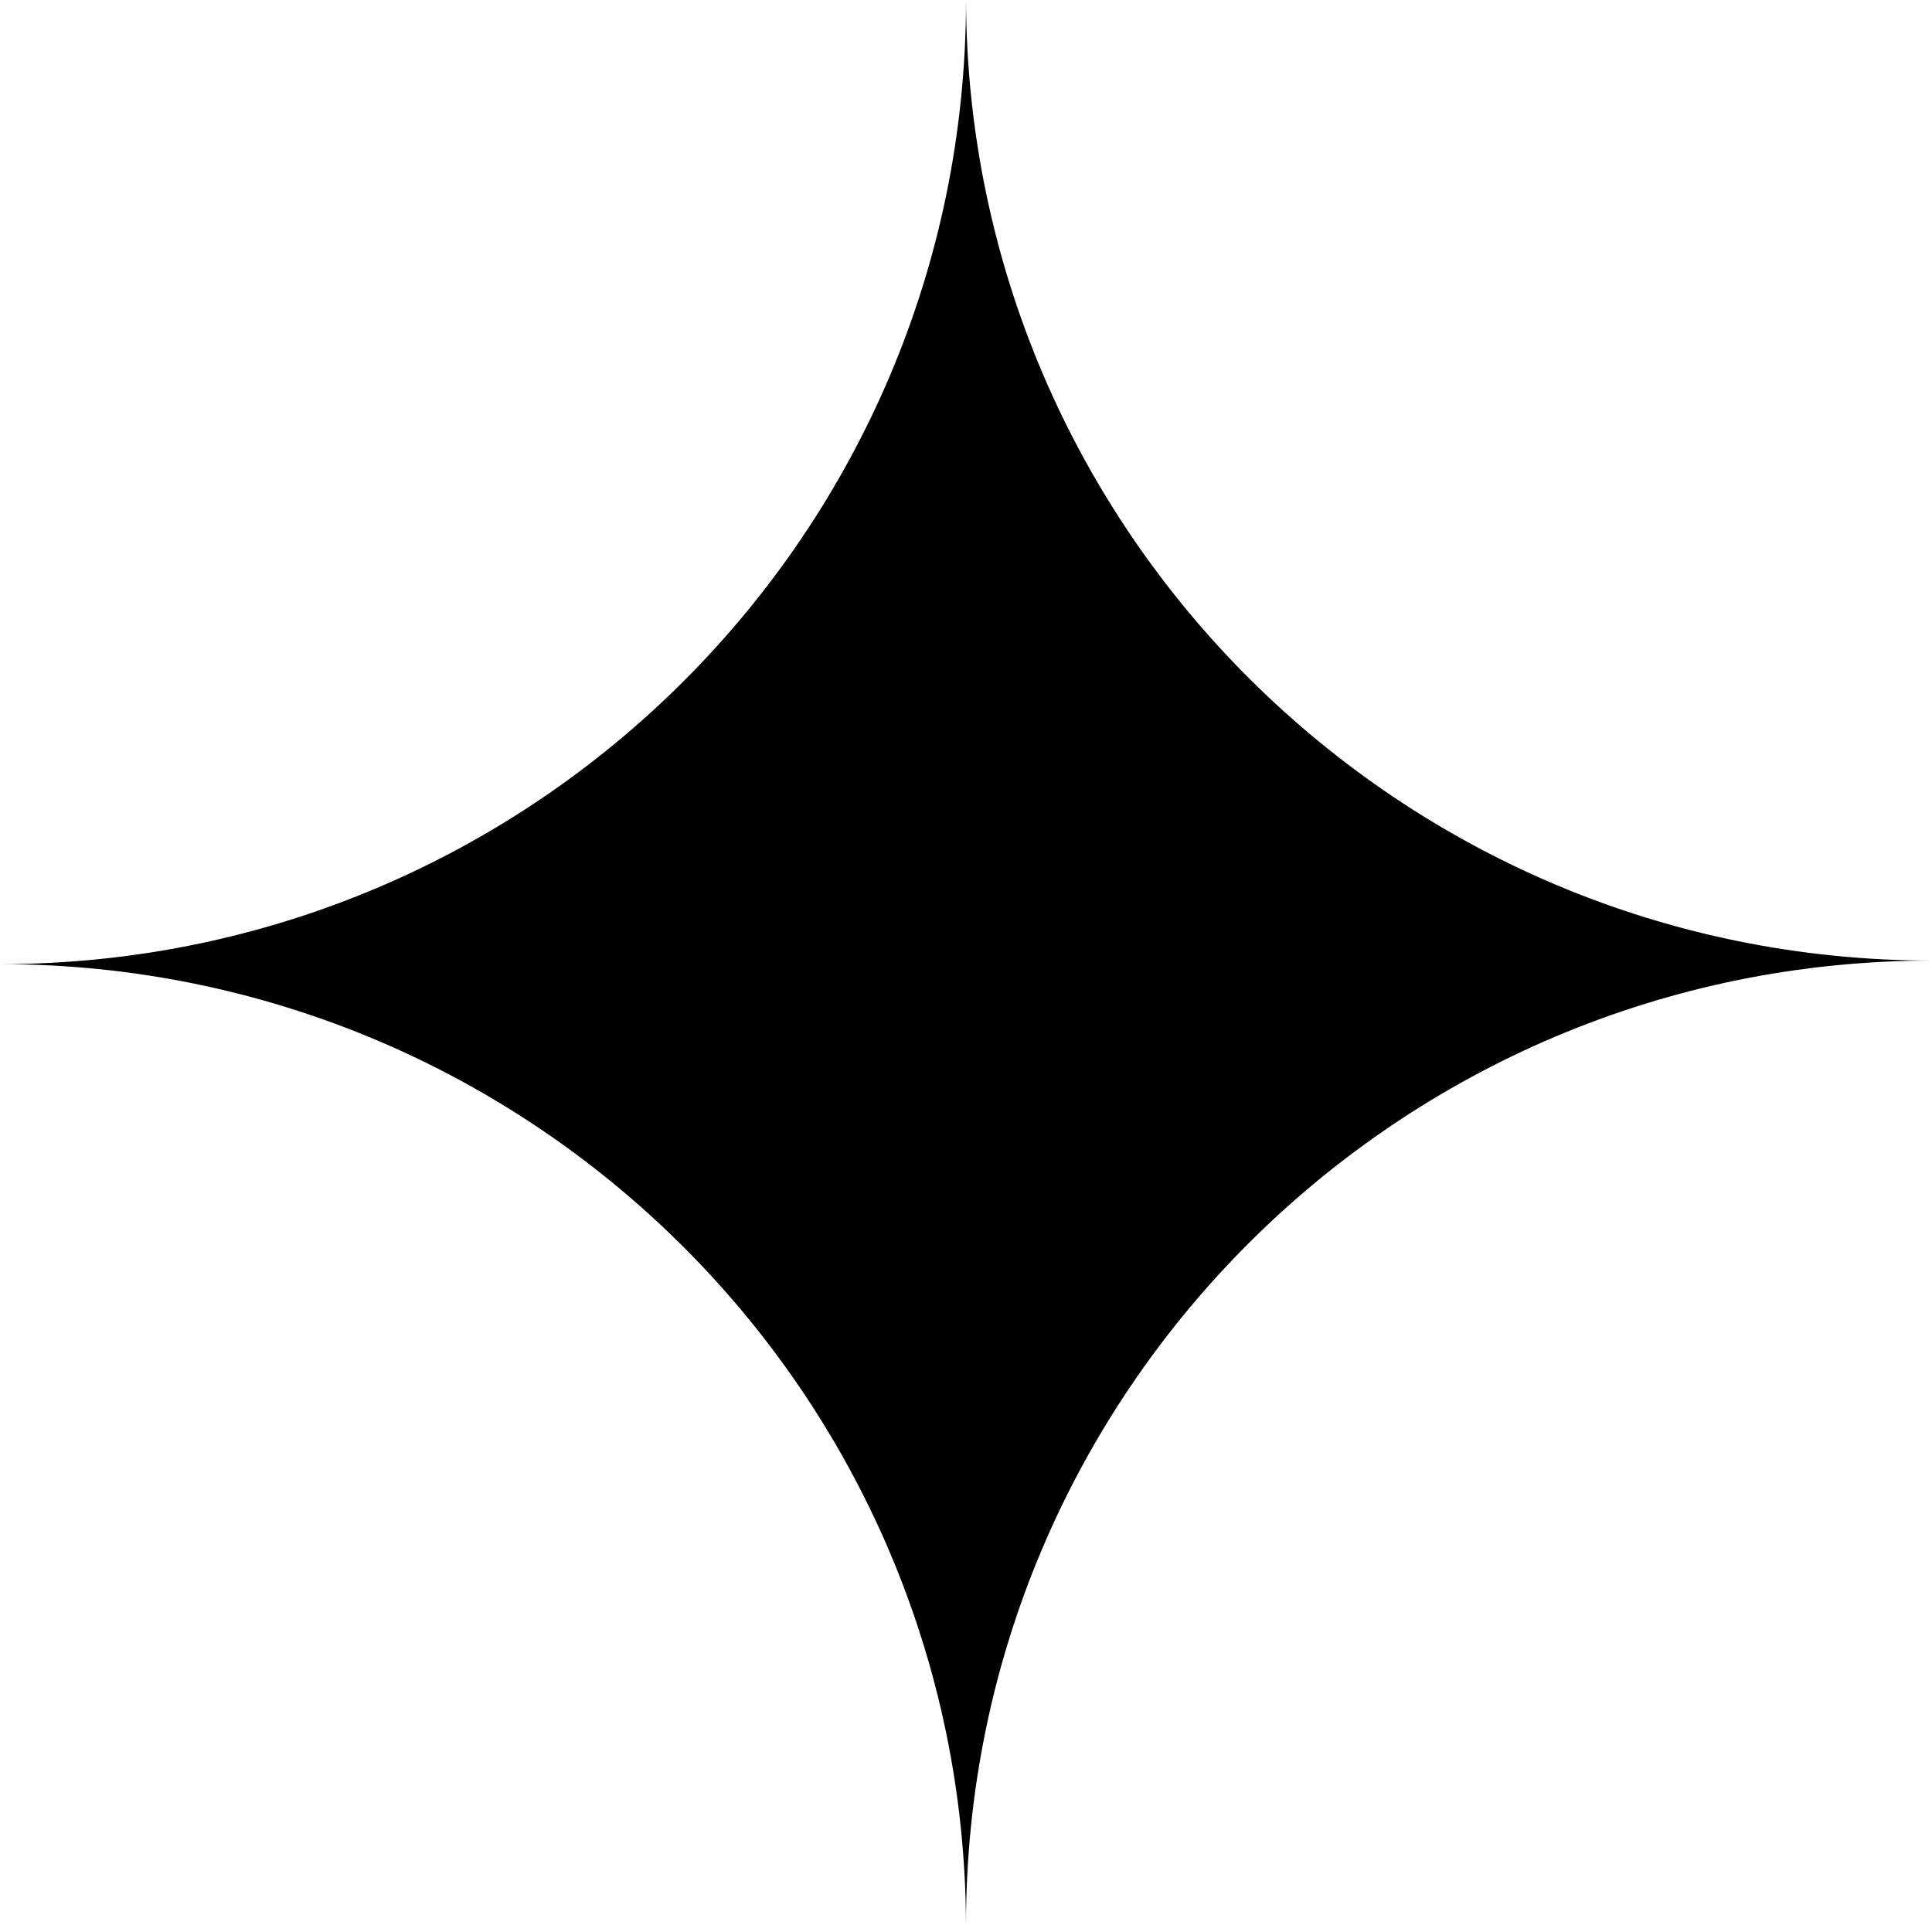 <?xml version="1.0" encoding="UTF-8"?> <svg xmlns="http://www.w3.org/2000/svg" width="267" height="266" viewBox="0 0 267 266" fill="none"> <path fill-rule="evenodd" clip-rule="evenodd" d="M133.5 266C133.233 192.636 73.566 133.246 0 133.246C73.73 133.246 133.5 73.589 133.5 0C133.766 73.364 193.434 132.754 267 132.754C193.269 132.754 133.5 192.411 133.5 266Z" fill="black"></path> </svg> 